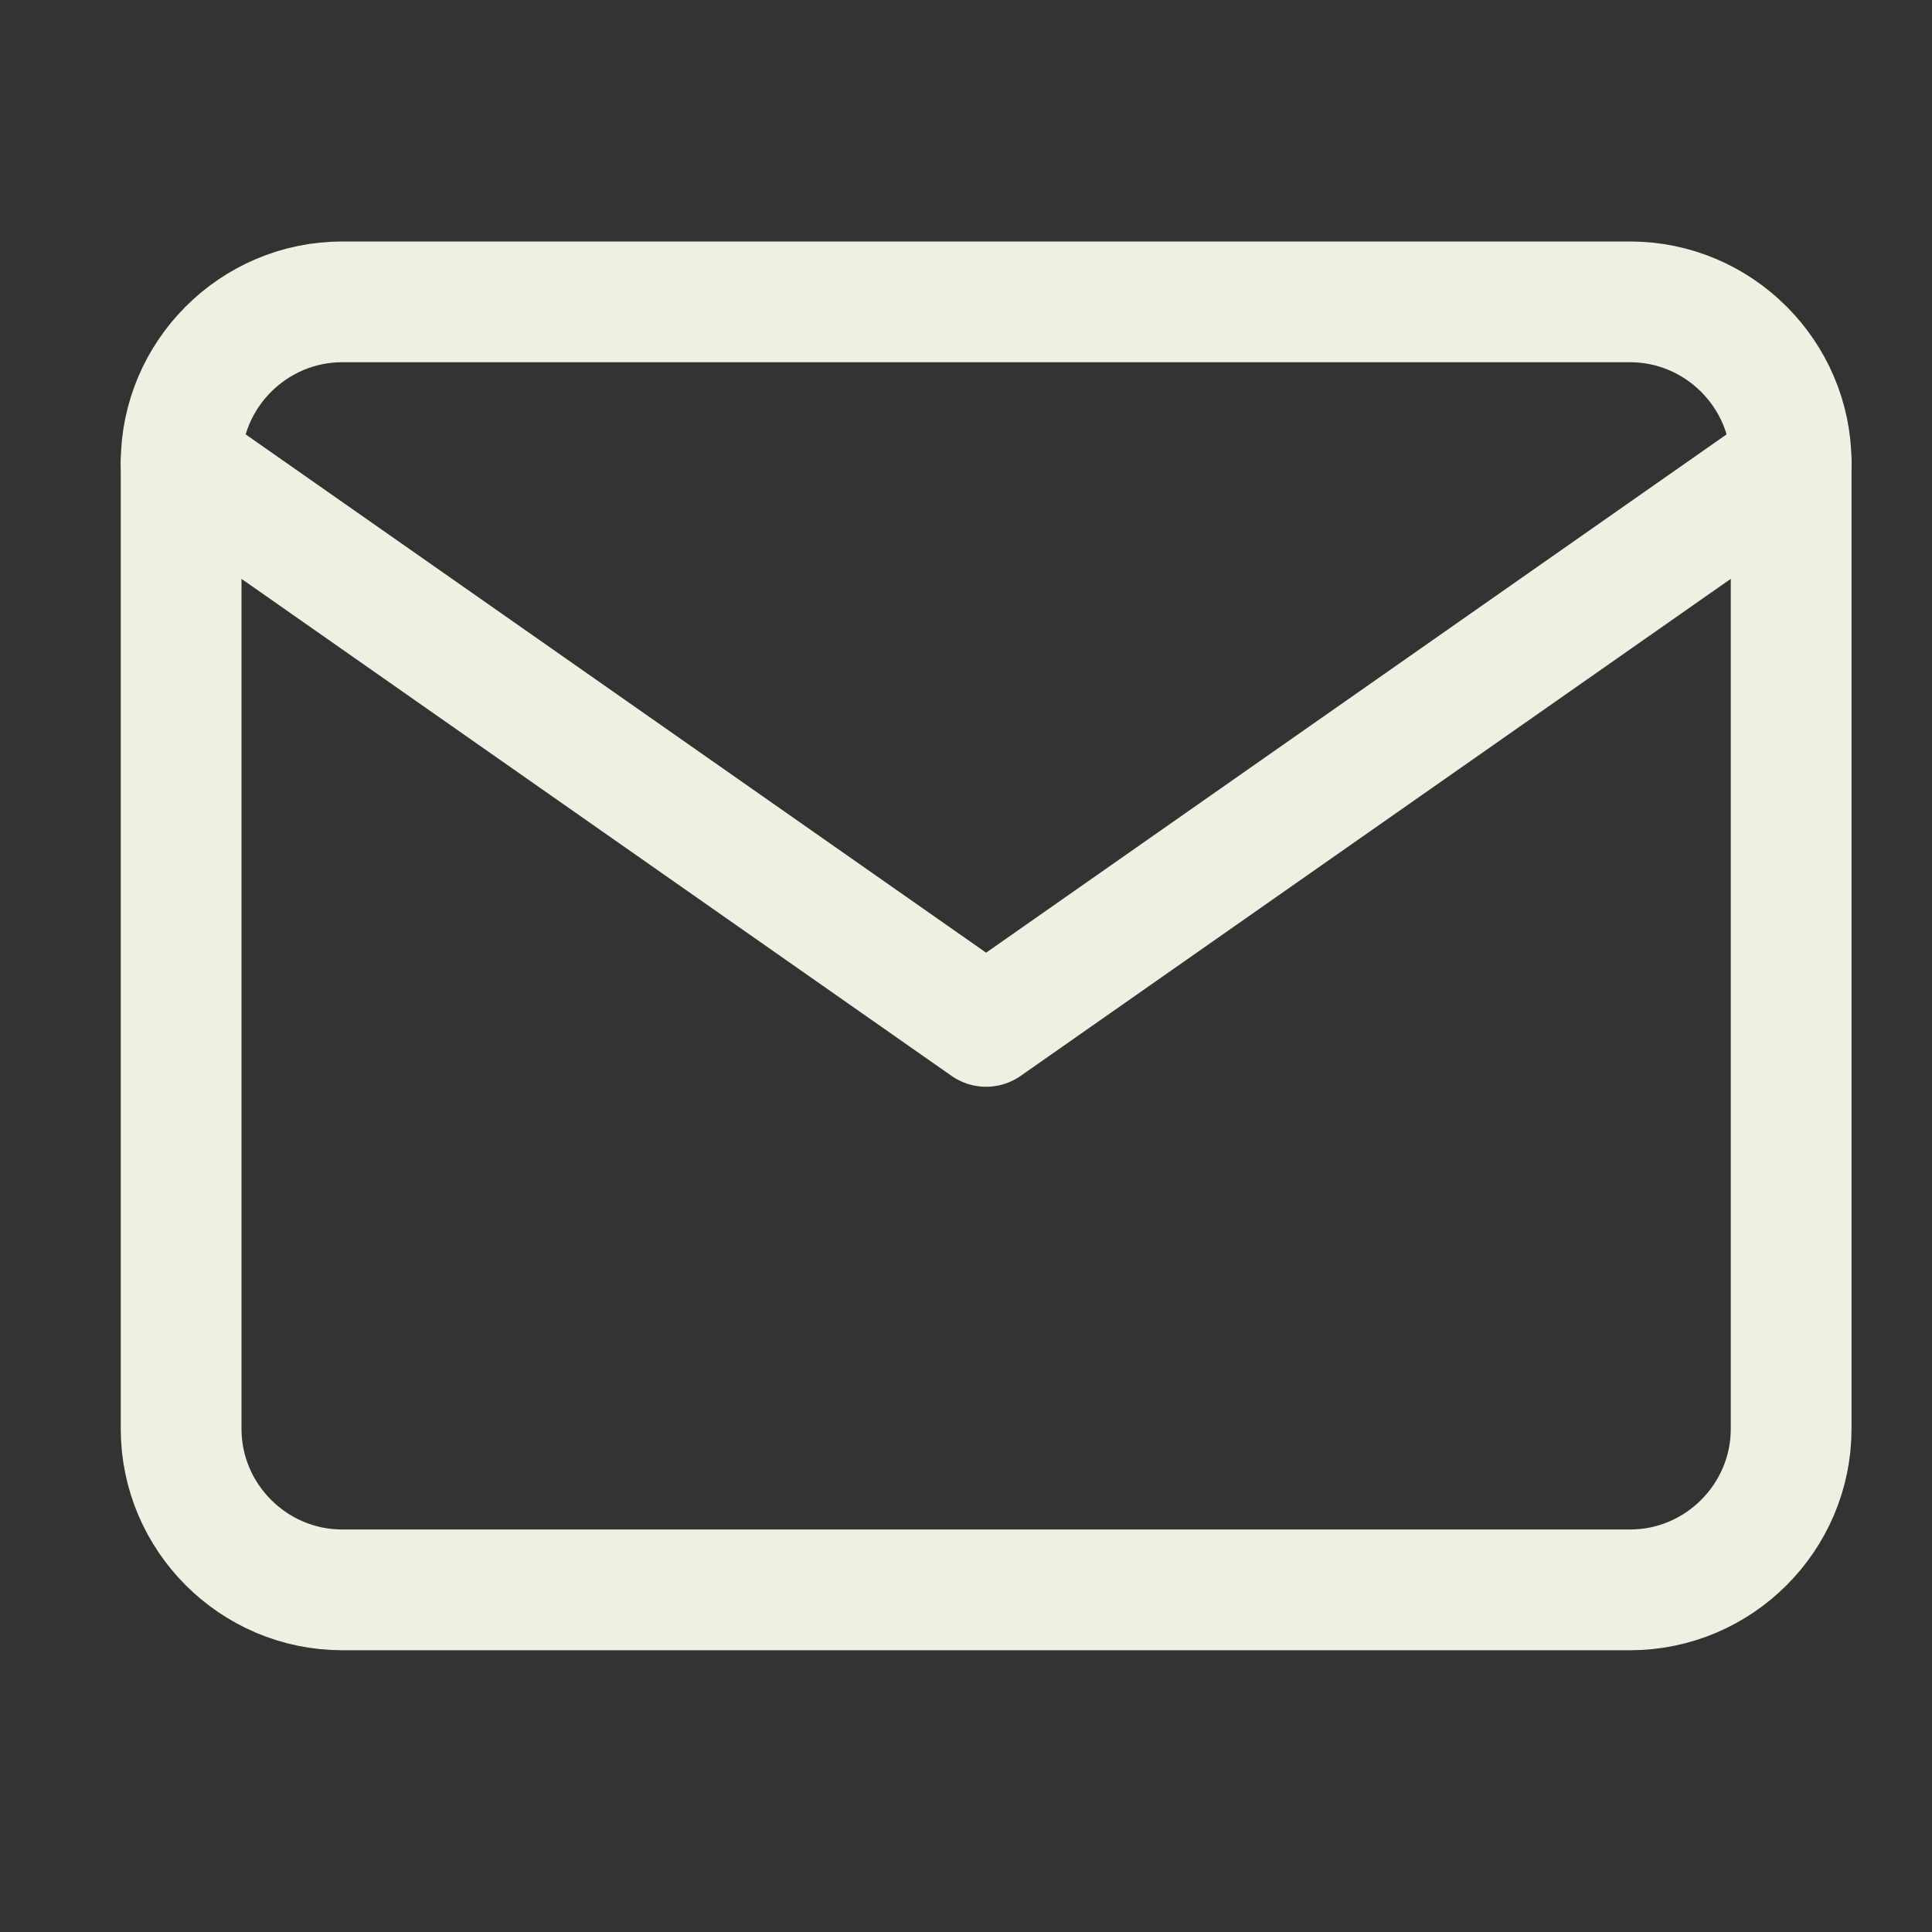 <svg width="32" height="32" viewBox="0 0 32 32" fill="none" xmlns="http://www.w3.org/2000/svg">
<rect x="0" y="0" width="32" height="32" fill="#333333" stroke="none"/>
<path d="M5.667 5H27C28.467 5 29.667 6.2 29.667 7.667V23.667C29.667 25.133 28.467 26.333 27 26.333H5.667C4.2 26.333 3 25.133 3 23.667V7.667C3 6.2 4.2 5 5.667 5Z" stroke="#EFF0E1" stroke-width="2" stroke-linecap="round" stroke-linejoin="round"/>
<path d="M29.667 7.667L16.333 17L3 7.667" stroke="#EFF0E1" stroke-width="2" stroke-linecap="round" stroke-linejoin="round"/>
</svg>
